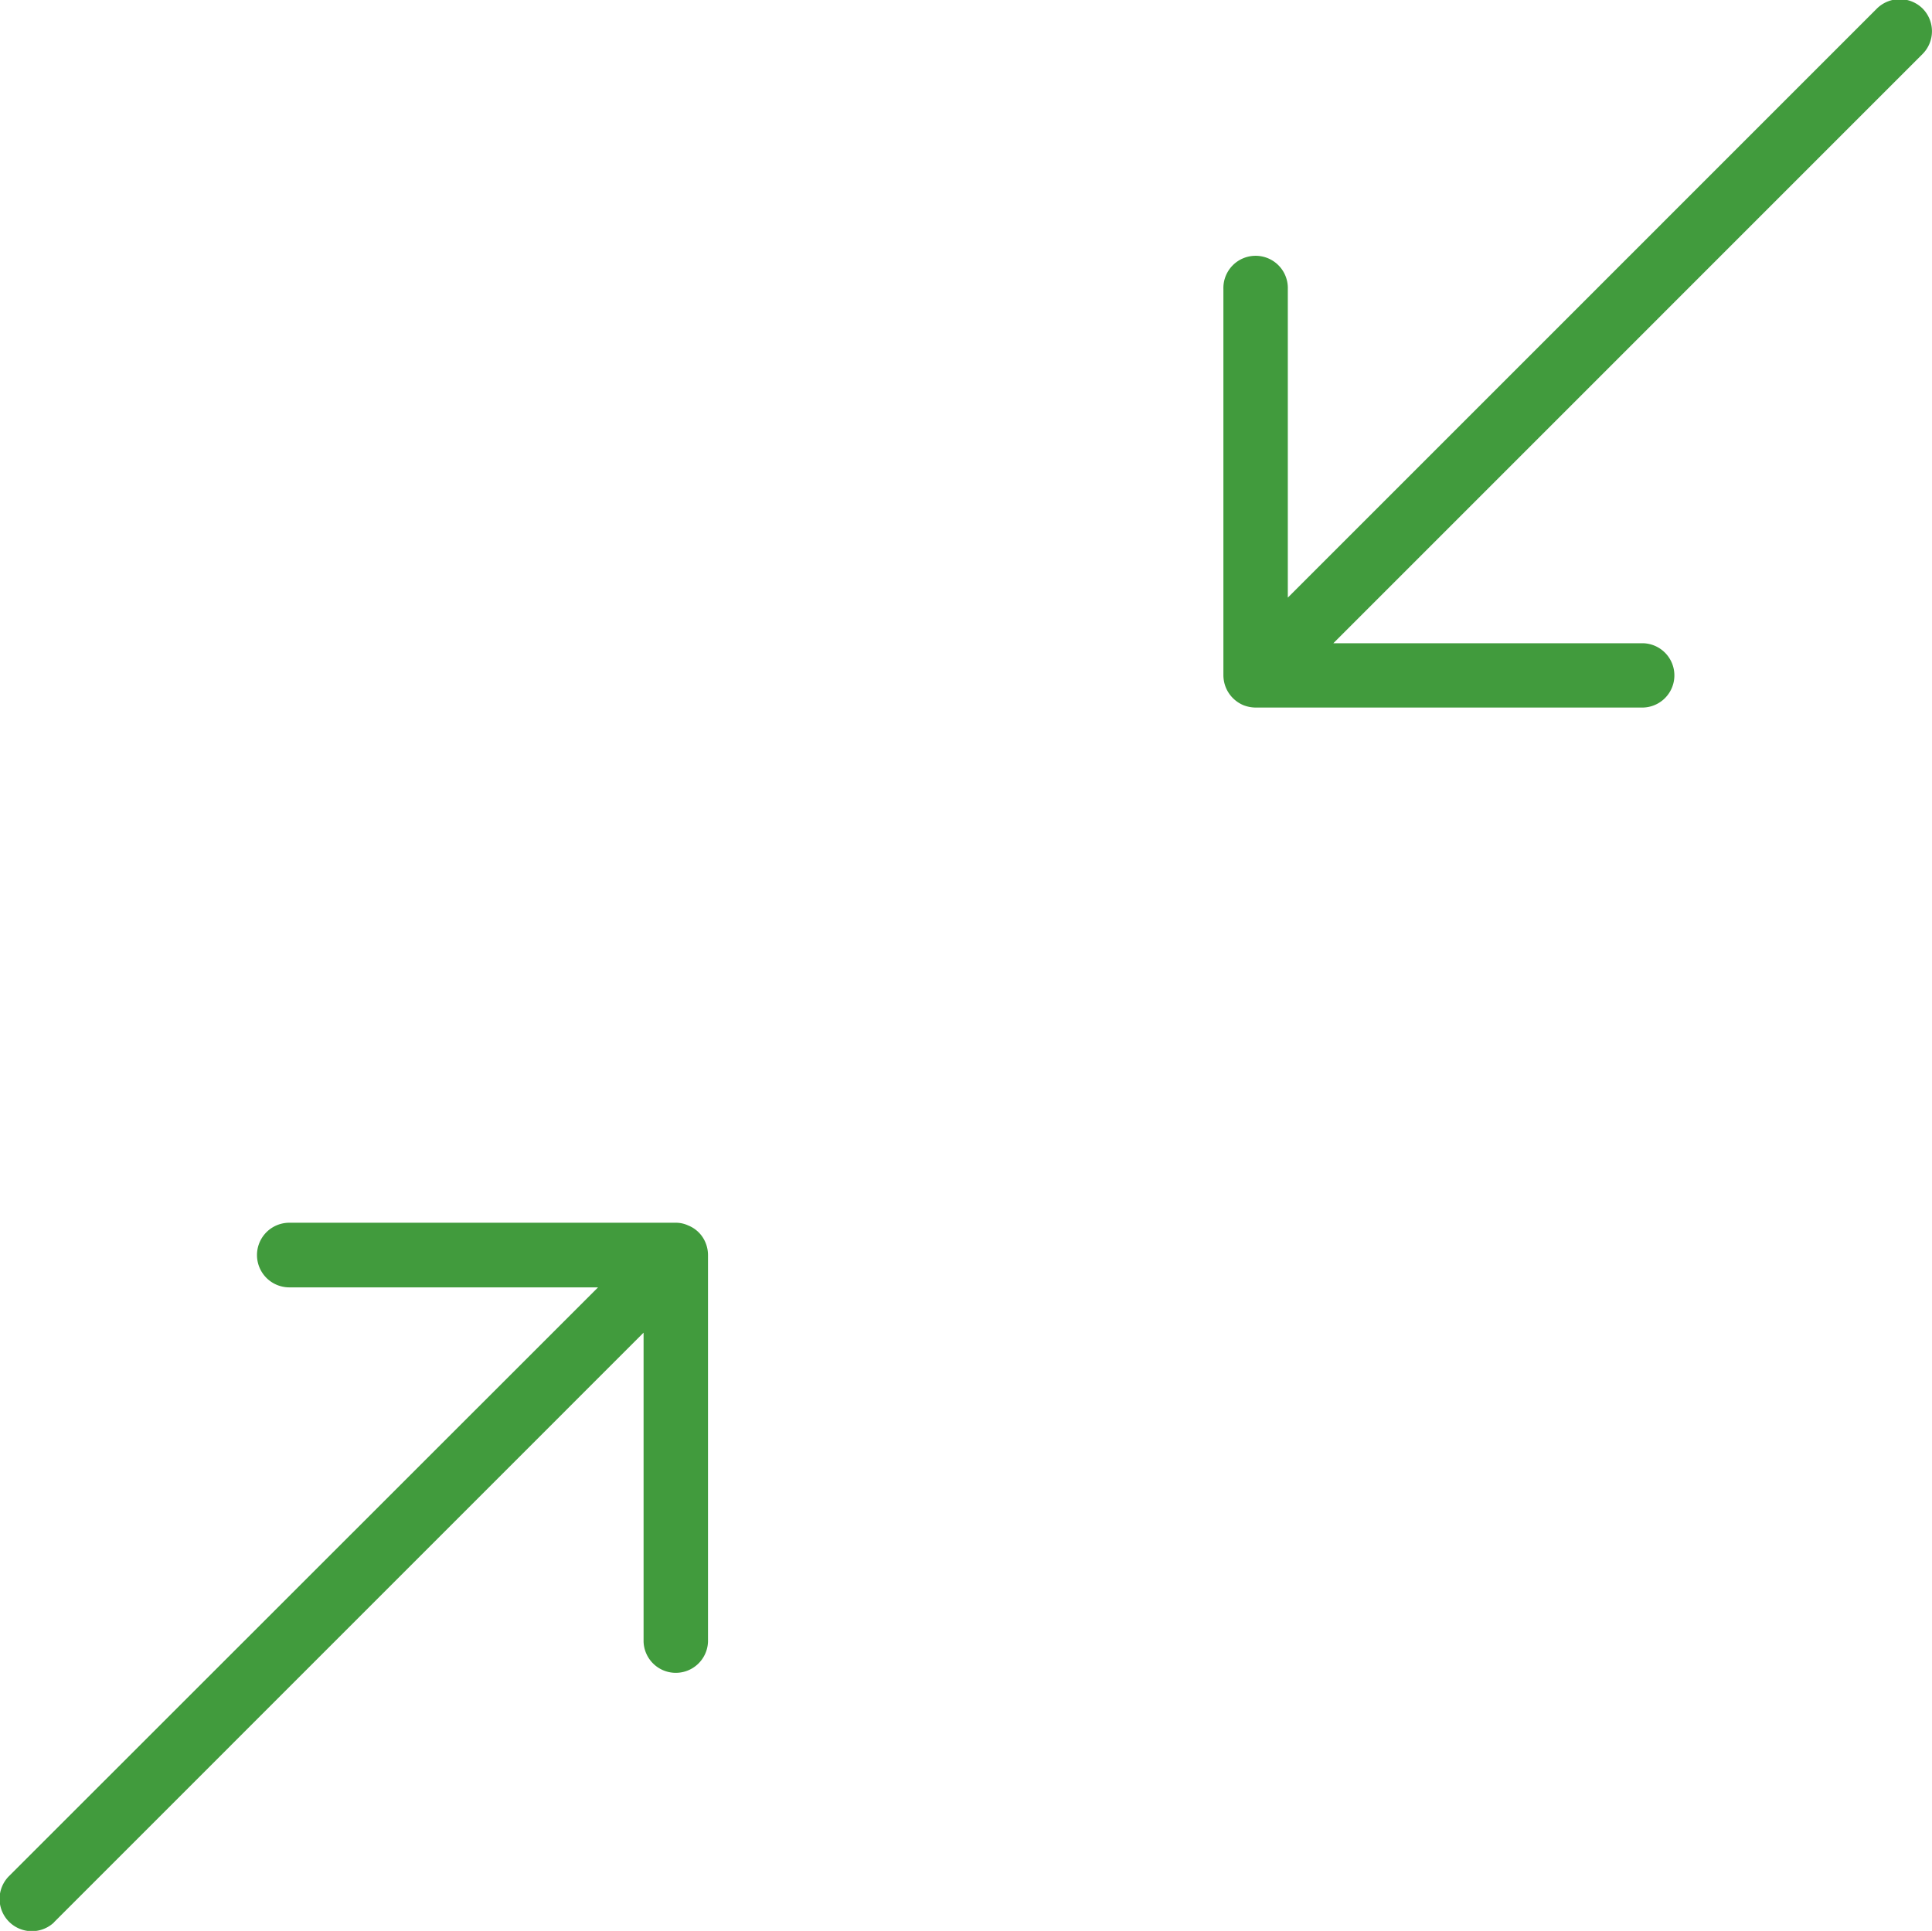 <svg xmlns="http://www.w3.org/2000/svg" width="63.969" height="63.94" viewBox="0 0 63.969 63.94">
  <defs>
    <style>
      .cls-1 {
        fill: #419b3d;
        fill-rule: evenodd;
      }
    </style>
  </defs>
  <path class="cls-1" d="M470.317,2025.11a0.961,0.961,0,0,0-.407-0.09h-12.8a1.07,1.07,0,0,0,0,2.14h10.223l-19.508,19.5a1.069,1.069,0,0,0,1.482,1.54l0.026-.03,19.507-19.51v10.23a1.067,1.067,0,0,0,2.133,0v-12.8a1.072,1.072,0,0,0-.082-0.41A1.032,1.032,0,0,0,470.317,2025.11Zm40.869-40.3a1.077,1.077,0,0,0-1.507,0l-19.508,19.51V1994.1a1.067,1.067,0,1,0-2.133,0v12.79a1.11,1.11,0,0,0,.082.41,1.085,1.085,0,0,0,.577.58,1.14,1.14,0,0,0,.408.08h12.8a1.065,1.065,0,1,0,0-2.13H491.679l19.507-19.51A1.068,1.068,0,0,0,511.186,1984.81Z" transform="translate(-447.531 -1984.53)"/>
</svg>
